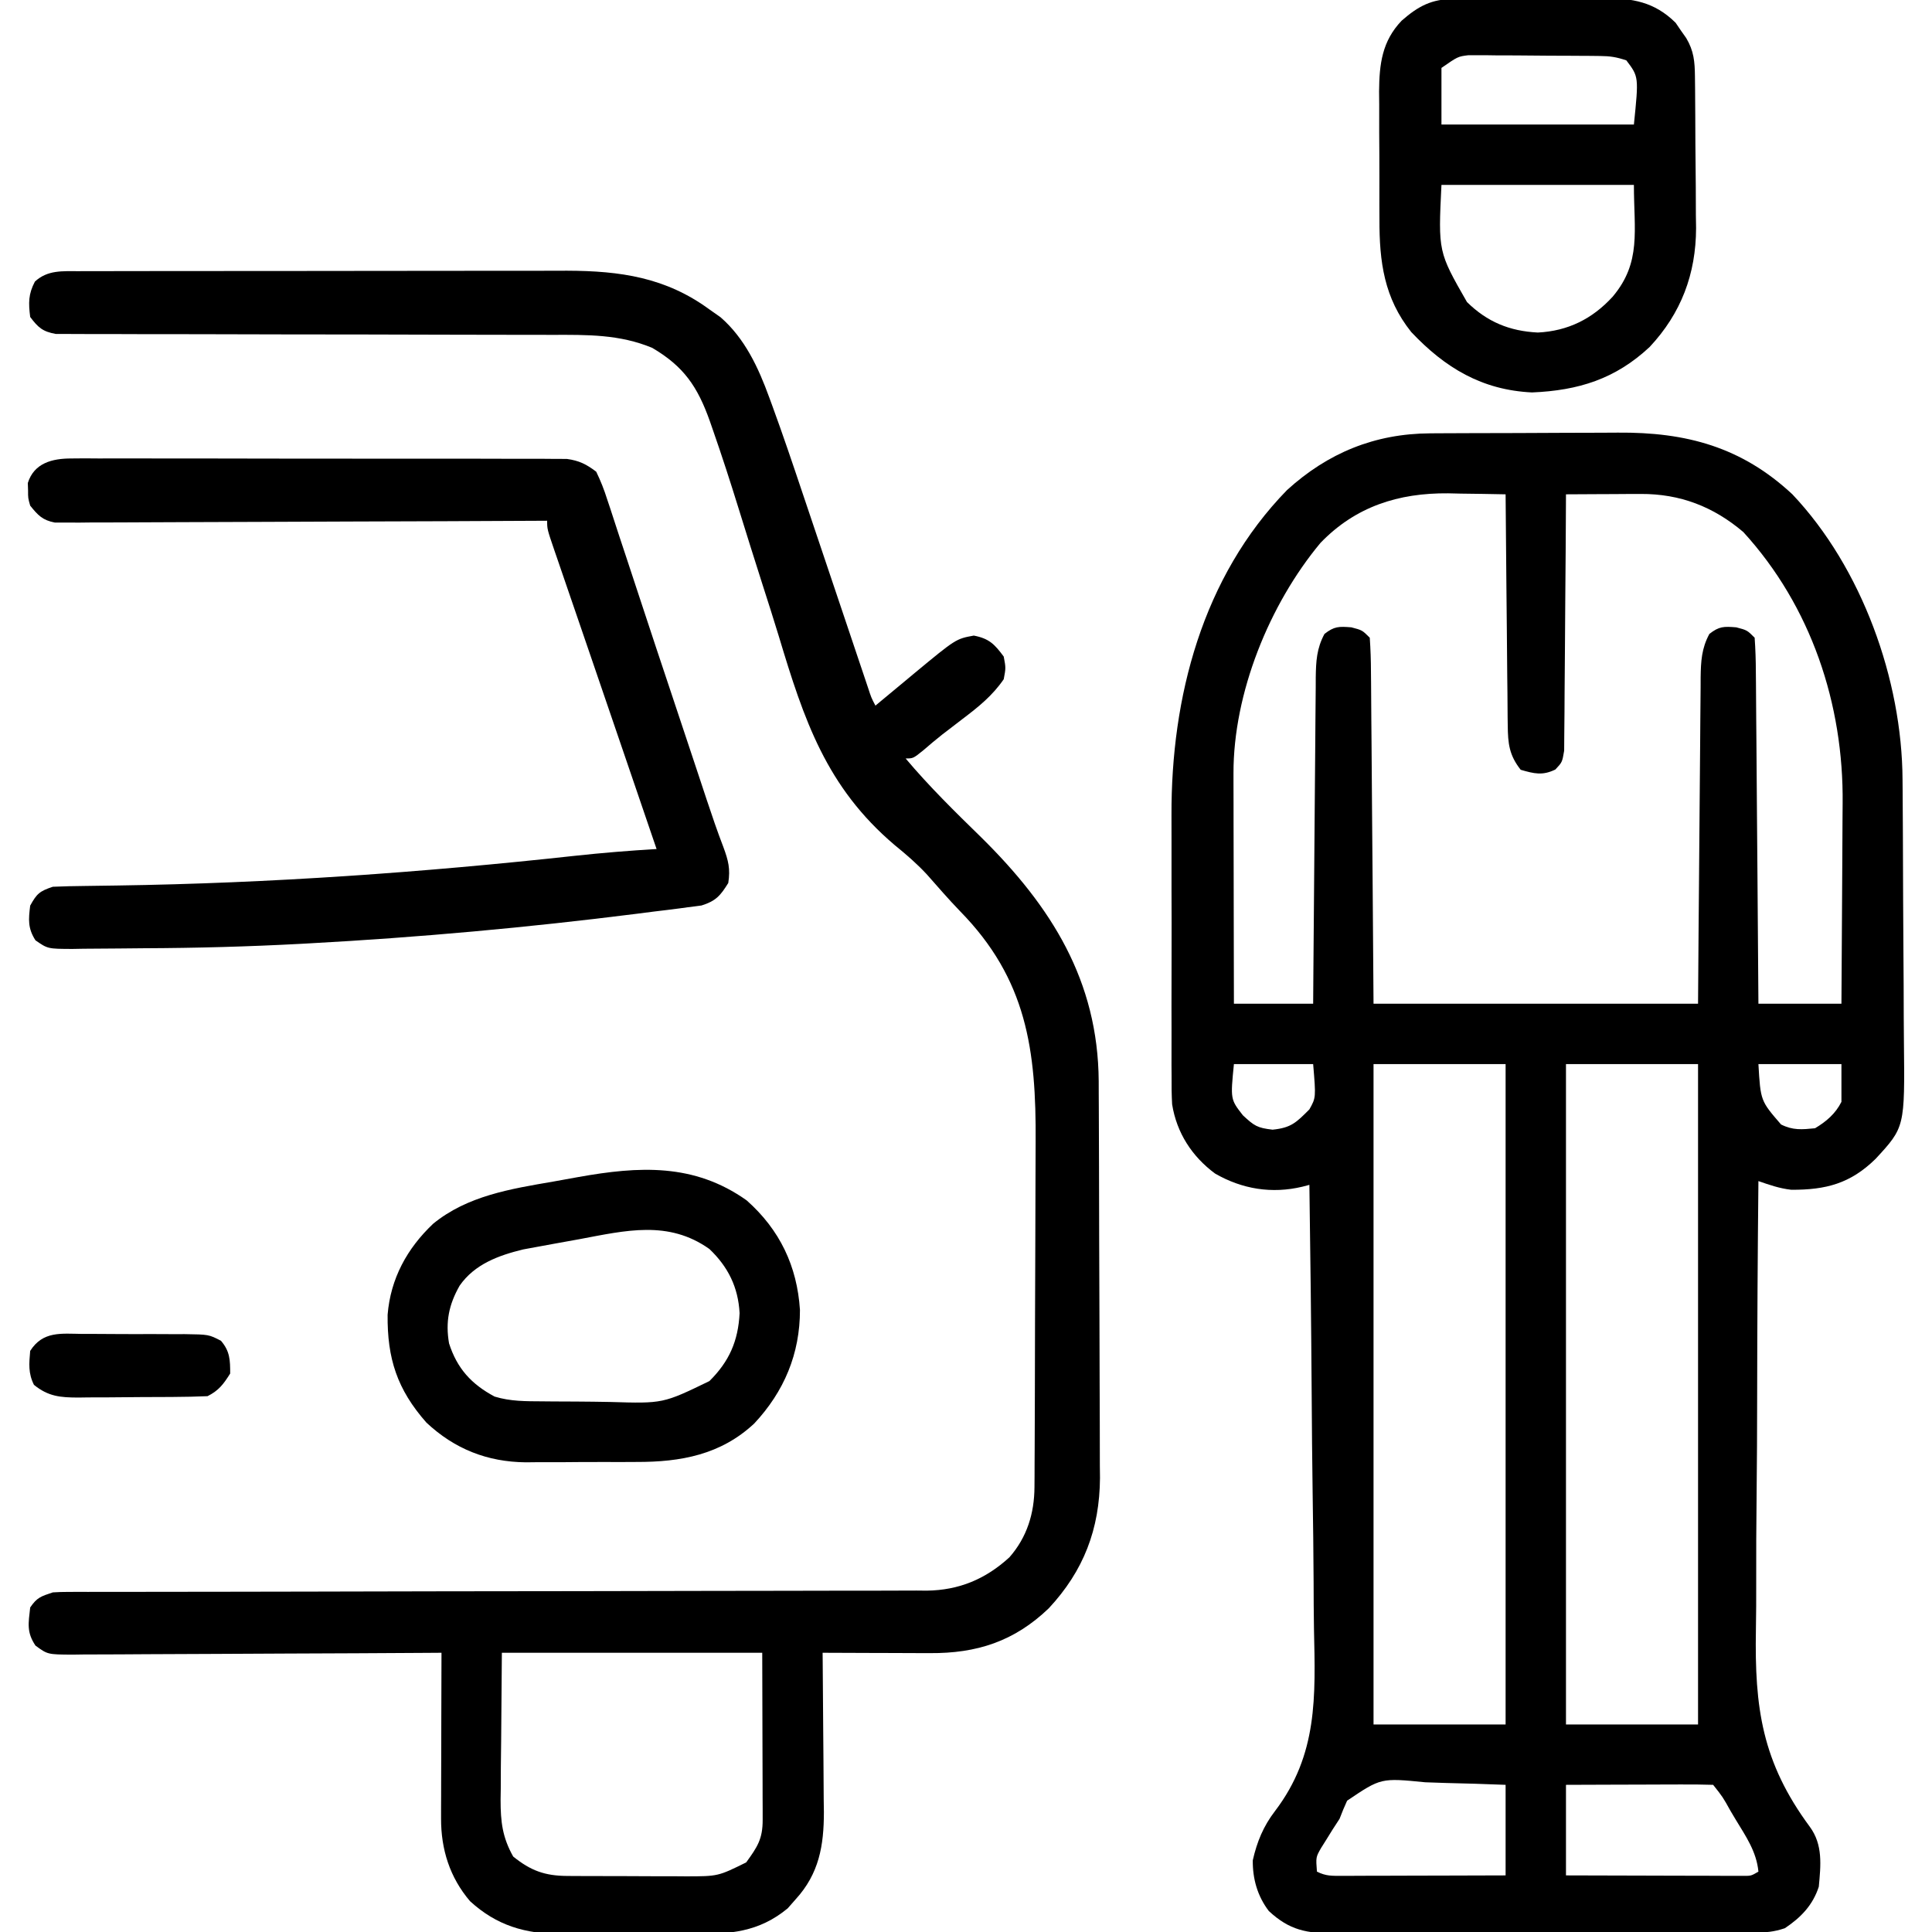 <svg xmlns="http://www.w3.org/2000/svg" width="512" height="512"><path d="M0 0 C1.011 -0.007 1.011 -0.007 2.043 -0.015 C4.258 -0.03 6.472 -0.036 8.687 -0.042 C9.45 -0.045 10.213 -0.048 10.999 -0.051 C15.039 -0.066 19.079 -0.075 23.12 -0.079 C27.262 -0.085 31.403 -0.109 35.545 -0.137 C38.757 -0.156 41.97 -0.161 45.182 -0.162 C46.707 -0.165 48.232 -0.173 49.757 -0.187 C67.832 -0.332 82.513 3.591 95.992 16.161 C114.407 35.626 125.056 65.276 125.185 91.793 C125.197 93.204 125.197 93.204 125.209 94.644 C125.234 97.74 125.251 100.835 125.265 103.931 C125.27 104.993 125.276 106.055 125.281 107.15 C125.308 112.77 125.327 118.39 125.342 124.01 C125.355 128.647 125.383 133.284 125.424 137.921 C125.473 143.538 125.498 149.154 125.505 154.771 C125.512 156.904 125.527 159.036 125.551 161.169 C125.792 183.877 125.792 183.877 118.047 192.268 C111.362 198.82 104.88 200.502 95.703 200.462 C92.598 200.117 89.936 199.182 86.992 198.161 C86.794 217.174 86.679 236.185 86.657 255.199 C86.646 264.03 86.609 272.86 86.508 281.691 C86.421 289.4 86.384 297.108 86.405 304.817 C86.415 308.889 86.401 312.958 86.326 317.029 C85.965 337.743 87.93 352.123 100.618 369.285 C104.114 374.059 103.518 379.452 102.992 385.161 C101.395 390.063 98.243 393.327 93.992 396.161 C91.009 397.155 89.04 397.291 85.926 397.302 C84.879 397.307 83.831 397.313 82.752 397.319 C81.029 397.321 81.029 397.321 79.272 397.322 C78.062 397.327 76.852 397.332 75.605 397.337 C72.285 397.349 68.964 397.357 65.644 397.361 C63.569 397.364 61.493 397.368 59.418 397.373 C52.922 397.386 46.426 397.396 39.93 397.4 C32.437 397.405 24.943 397.422 17.45 397.451 C11.654 397.473 5.859 397.483 0.063 397.484 C-3.397 397.485 -6.856 397.491 -10.316 397.509 C-14.178 397.528 -18.039 397.524 -21.9 397.518 C-23.043 397.527 -24.185 397.536 -25.362 397.546 C-32.687 397.507 -37.235 396.745 -42.758 391.599 C-45.764 387.656 -47.062 383.089 -47.008 378.161 C-45.889 373.241 -44.209 369.14 -41.132 365.129 C-29.729 350.14 -30.407 334.776 -30.792 316.844 C-30.868 312.694 -30.874 308.543 -30.888 304.392 C-30.925 296.565 -31.023 288.74 -31.144 280.913 C-31.279 271.99 -31.344 263.066 -31.404 254.141 C-31.529 235.813 -31.74 217.487 -32.008 199.161 C-32.618 199.321 -33.227 199.481 -33.855 199.646 C-41.962 201.585 -49.842 200.295 -57.008 196.161 C-63.107 191.651 -67.176 185.387 -68.383 177.812 C-68.524 175.318 -68.549 172.851 -68.526 170.353 C-68.533 169.417 -68.54 168.48 -68.547 167.515 C-68.565 164.441 -68.553 161.368 -68.54 158.294 C-68.542 156.133 -68.546 153.971 -68.551 151.81 C-68.557 147.283 -68.549 142.756 -68.53 138.229 C-68.507 132.479 -68.52 126.729 -68.544 120.979 C-68.559 116.513 -68.554 112.046 -68.544 107.579 C-68.541 105.463 -68.544 103.346 -68.553 101.229 C-68.662 69.943 -60.393 38.086 -37.946 15.044 C-27.116 5.187 -14.691 0.083 0 0 Z M-29.071 29.036 C-42.632 45.315 -52.161 68.865 -52.122 90.084 C-52.122 90.749 -52.122 91.413 -52.122 92.097 C-52.122 94.272 -52.114 96.447 -52.106 98.622 C-52.104 100.138 -52.103 101.654 -52.102 103.17 C-52.098 107.145 -52.088 111.12 -52.077 115.095 C-52.067 119.158 -52.062 123.22 -52.057 127.282 C-52.046 135.242 -52.029 143.201 -52.008 151.161 C-45.078 151.161 -38.148 151.161 -31.008 151.161 C-30.988 148.37 -30.969 145.579 -30.948 142.703 C-30.881 133.483 -30.804 124.263 -30.721 115.043 C-30.671 109.453 -30.624 103.863 -30.586 98.272 C-30.55 92.878 -30.503 87.483 -30.45 82.088 C-30.432 80.03 -30.417 77.972 -30.405 75.913 C-30.388 73.03 -30.359 70.148 -30.327 67.266 C-30.325 66.414 -30.323 65.563 -30.321 64.685 C-30.26 60.432 -30.079 56.994 -28.008 53.161 C-25.428 51.134 -24.184 51.147 -20.883 51.411 C-18.008 52.161 -18.008 52.161 -16.008 54.161 C-15.79 57.233 -15.697 60.218 -15.689 63.292 C-15.679 64.239 -15.669 65.185 -15.659 66.16 C-15.628 69.299 -15.611 72.437 -15.594 75.575 C-15.576 77.747 -15.556 79.919 -15.536 82.091 C-15.484 87.815 -15.445 93.54 -15.407 99.264 C-15.36 106.128 -15.299 112.992 -15.24 119.856 C-15.151 130.291 -15.082 140.726 -15.008 151.161 C13.372 151.161 41.752 151.161 70.992 151.161 C71.065 141.178 71.065 141.178 71.14 130.993 C71.176 126.778 71.211 122.562 71.25 118.347 C71.31 111.655 71.368 104.964 71.414 98.272 C71.45 92.878 71.497 87.483 71.55 82.088 C71.568 80.03 71.583 77.972 71.595 75.913 C71.612 73.03 71.641 70.148 71.673 67.266 C71.675 66.414 71.677 65.563 71.679 64.685 C71.74 60.432 71.921 56.994 73.992 53.161 C76.572 51.134 77.816 51.147 81.117 51.411 C83.992 52.161 83.992 52.161 85.992 54.161 C86.21 57.233 86.303 60.218 86.311 63.292 C86.326 64.712 86.326 64.712 86.341 66.16 C86.372 69.299 86.389 72.437 86.406 75.575 C86.424 77.747 86.444 79.919 86.464 82.091 C86.516 87.815 86.555 93.54 86.593 99.264 C86.633 105.102 86.684 110.94 86.734 116.778 C86.831 128.239 86.914 139.7 86.992 151.161 C94.252 151.161 101.512 151.161 108.992 151.161 C109.06 142.684 109.115 134.208 109.147 125.731 C109.163 121.793 109.184 117.856 109.218 113.918 C109.251 110.106 109.269 106.293 109.276 102.48 C109.282 101.039 109.292 99.597 109.309 98.155 C109.597 71.752 100.951 45.821 82.992 26.161 C75.067 19.415 66.207 16.012 55.816 16.063 C54.081 16.068 54.081 16.068 52.31 16.073 C51.112 16.082 49.914 16.09 48.679 16.099 C46.853 16.105 46.853 16.105 44.99 16.112 C41.99 16.124 38.991 16.141 35.992 16.161 C35.988 17.044 35.984 17.927 35.981 18.836 C35.943 27.15 35.886 35.464 35.808 43.777 C35.768 48.052 35.736 52.326 35.721 56.6 C35.706 60.724 35.671 64.848 35.623 68.972 C35.609 70.546 35.601 72.121 35.6 73.695 C35.597 75.898 35.57 78.1 35.538 80.303 C35.524 82.185 35.524 82.185 35.511 84.105 C34.992 87.161 34.992 87.161 33.18 89.09 C29.781 90.754 27.557 90.198 23.992 89.161 C20.935 85.291 20.604 82.201 20.559 77.351 C20.544 76.355 20.544 76.355 20.528 75.339 C20.498 73.159 20.489 70.979 20.48 68.798 C20.463 67.28 20.445 65.763 20.426 64.246 C20.378 60.262 20.348 56.279 20.322 52.296 C20.292 48.227 20.246 44.158 20.201 40.089 C20.115 32.113 20.047 24.137 19.992 16.161 C16.034 16.073 12.076 16.02 8.117 15.974 C7.008 15.948 5.9 15.923 4.757 15.897 C-8.388 15.781 -19.771 19.387 -29.071 29.036 Z M-52.008 167.161 C-52.933 176.488 -52.933 176.488 -49.633 180.724 C-46.604 183.537 -45.83 184.066 -41.758 184.536 C-36.816 184.042 -35.47 182.623 -32.008 179.161 C-30.263 176.043 -30.263 176.043 -31.008 167.161 C-37.938 167.161 -44.868 167.161 -52.008 167.161 Z M-15.008 167.161 C-15.008 224.911 -15.008 282.661 -15.008 342.161 C-3.458 342.161 8.092 342.161 19.992 342.161 C19.992 284.411 19.992 226.661 19.992 167.161 C8.442 167.161 -3.108 167.161 -15.008 167.161 Z M35.992 167.161 C35.992 224.911 35.992 282.661 35.992 342.161 C47.542 342.161 59.092 342.161 70.992 342.161 C70.992 284.411 70.992 226.661 70.992 167.161 C59.442 167.161 47.892 167.161 35.992 167.161 Z M86.992 167.161 C87.559 176.887 87.559 176.887 92.992 183.161 C96.141 184.736 98.512 184.509 101.992 184.161 C104.968 182.388 107.42 180.305 108.992 177.161 C108.992 173.861 108.992 170.561 108.992 167.161 C101.732 167.161 94.472 167.161 86.992 167.161 Z M-22.008 362.364 C-22.728 363.94 -23.401 365.539 -24.008 367.161 C-24.635 368.127 -25.261 369.092 -25.907 370.087 C-26.394 370.875 -26.881 371.662 -27.383 372.474 C-27.886 373.274 -28.389 374.075 -28.907 374.899 C-30.3 377.341 -30.3 377.341 -30.008 381.161 C-27.591 382.37 -26.075 382.282 -23.375 382.275 C-22.414 382.275 -21.453 382.275 -20.463 382.274 C-18.904 382.267 -18.904 382.267 -17.313 382.259 C-16.25 382.257 -15.188 382.256 -14.093 382.255 C-10.69 382.249 -7.287 382.236 -3.883 382.224 C-1.58 382.219 0.723 382.214 3.027 382.21 C8.682 382.2 14.337 382.18 19.992 382.161 C19.992 374.241 19.992 366.321 19.992 358.161 C14.685 357.954 9.393 357.775 4.086 357.667 C2.283 357.622 0.481 357.56 -1.32 357.482 C-13.054 356.32 -13.054 356.32 -22.008 362.364 Z M35.992 358.161 C35.992 366.081 35.992 374.001 35.992 382.161 C42.933 382.184 49.875 382.204 56.817 382.216 C59.18 382.221 61.543 382.228 63.906 382.237 C67.296 382.249 70.687 382.254 74.078 382.259 C75.139 382.264 76.201 382.269 77.294 382.274 C78.275 382.275 79.256 382.275 80.267 382.275 C81.133 382.277 81.999 382.279 82.891 382.281 C85.05 382.297 85.05 382.297 86.992 381.161 C86.483 375.862 83.691 371.858 80.992 367.411 C80.528 366.631 80.064 365.851 79.585 365.048 C77.559 361.402 77.559 361.402 74.992 358.161 C72.107 358.072 69.247 358.046 66.363 358.063 C65.499 358.065 64.634 358.066 63.744 358.068 C60.972 358.073 58.201 358.086 55.429 358.099 C53.555 358.104 51.681 358.108 49.806 358.112 C45.201 358.123 40.597 358.142 35.992 358.161 Z " fill="#000000" transform="translate(379.008,114.839)"></path><path d="M0 0 C1.825 -0.006 1.825 -0.006 3.687 -0.013 C5.032 -0.013 6.378 -0.012 7.723 -0.012 C9.143 -0.015 10.562 -0.018 11.982 -0.022 C15.837 -0.031 19.693 -0.033 23.549 -0.034 C25.962 -0.034 28.375 -0.036 30.788 -0.039 C39.218 -0.048 47.648 -0.052 56.078 -0.052 C63.914 -0.051 71.75 -0.062 79.587 -0.077 C86.329 -0.09 93.07 -0.096 99.812 -0.095 C103.832 -0.095 107.852 -0.098 111.872 -0.108 C115.661 -0.118 119.449 -0.118 123.238 -0.111 C125.273 -0.109 127.308 -0.118 129.343 -0.126 C143.459 -0.078 155.481 1.645 167.057 10.134 C168.026 10.814 168.996 11.495 169.995 12.196 C176.433 17.777 180.057 25.59 182.913 33.456 C183.169 34.15 183.425 34.844 183.688 35.559 C186.55 43.378 189.212 51.263 191.858 59.157 C192.385 60.721 192.912 62.286 193.439 63.85 C194.807 67.909 196.172 71.968 197.536 76.029 C199.736 82.574 201.938 89.118 204.143 95.662 C204.91 97.938 205.674 100.215 206.438 102.492 C206.904 103.876 207.37 105.26 207.836 106.643 C208.242 107.852 208.648 109.06 209.066 110.305 C209.957 113.039 209.957 113.039 211.057 115.134 C211.541 114.731 212.024 114.327 212.522 113.912 C214.74 112.066 216.961 110.225 219.182 108.384 C219.943 107.749 220.703 107.115 221.487 106.462 C232.388 97.44 232.388 97.44 237.12 96.571 C241.179 97.349 242.622 98.84 245.057 102.134 C245.62 105.134 245.62 105.134 245.057 108.134 C242.06 112.509 238.357 115.47 234.182 118.634 C232.976 119.56 231.77 120.487 230.565 121.415 C229.98 121.862 229.395 122.31 228.792 122.77 C227.064 124.128 225.401 125.543 223.737 126.977 C221.057 129.134 221.057 129.134 219.057 129.134 C225.311 136.572 232.195 143.31 239.143 150.093 C257.713 168.434 270.04 188.026 270.226 214.666 C270.229 215.771 270.231 216.875 270.234 218.013 C270.241 219.193 270.247 220.373 270.254 221.588 C270.274 225.481 270.285 229.374 270.295 233.267 C270.299 234.614 270.303 235.962 270.308 237.31 C270.327 243.646 270.341 249.982 270.349 256.319 C270.359 263.598 270.385 270.877 270.426 278.156 C270.456 283.805 270.471 289.455 270.474 295.104 C270.476 298.468 270.487 301.831 270.51 305.194 C270.535 308.956 270.534 312.716 270.527 316.478 C270.54 317.57 270.553 318.663 270.566 319.788 C270.475 333.381 266.237 344.425 256.991 354.352 C247.839 363.128 237.934 366.313 225.475 366.231 C224.254 366.229 224.254 366.229 223.008 366.227 C220.42 366.222 217.832 366.209 215.245 366.196 C213.485 366.191 211.725 366.187 209.965 366.183 C205.662 366.172 201.36 366.154 197.057 366.134 C197.067 367.062 197.067 367.062 197.077 368.009 C197.144 374.482 197.189 380.955 197.222 387.429 C197.237 389.841 197.257 392.253 197.283 394.665 C197.32 398.143 197.337 401.621 197.35 405.099 C197.365 406.168 197.381 407.237 197.397 408.338 C197.399 417.263 196.11 424.681 189.932 431.446 C189.228 432.247 188.524 433.047 187.799 433.872 C180.132 440.196 172.477 440.731 162.807 440.665 C161.554 440.669 160.3 440.673 159.009 440.677 C155.698 440.68 152.388 440.664 149.077 440.642 C147.058 440.634 145.04 440.642 143.022 440.655 C139.117 440.68 135.212 440.677 131.307 440.665 C130.113 440.673 128.919 440.681 127.689 440.689 C118.203 440.584 110.73 438.465 103.627 431.974 C98.253 425.677 95.922 418.236 95.943 410.068 C95.944 408.597 95.944 408.597 95.944 407.096 C95.949 406.05 95.954 405.004 95.959 403.927 C95.961 402.846 95.962 401.766 95.964 400.652 C95.969 397.209 95.982 393.765 95.995 390.321 C96 387.983 96.004 385.645 96.008 383.308 C96.019 377.583 96.036 371.858 96.057 366.134 C94.75 366.143 93.444 366.151 92.098 366.161 C79.796 366.242 67.495 366.302 55.193 366.341 C48.869 366.362 42.544 366.39 36.22 366.435 C30.118 366.479 24.017 366.503 17.916 366.513 C15.586 366.521 13.255 366.535 10.925 366.557 C7.667 366.586 4.409 366.59 1.15 366.588 C0.182 366.602 -0.785 366.617 -1.782 366.631 C-8.318 366.591 -8.318 366.591 -11.543 364.233 C-13.925 360.662 -13.413 358.36 -12.943 354.134 C-11.131 351.459 -10.065 351.175 -6.943 350.134 C-5.586 350.043 -4.226 350.007 -2.866 350.006 C-2.033 350.003 -1.201 350 -0.342 349.997 C0.573 349.999 1.488 350.001 2.431 350.002 C3.889 349.999 3.889 349.999 5.377 349.996 C8.649 349.99 11.922 349.991 15.194 349.992 C17.535 349.989 19.875 349.985 22.216 349.981 C27.264 349.973 32.313 349.968 37.361 349.965 C45.345 349.959 53.329 349.943 61.313 349.924 C64.045 349.917 66.777 349.911 69.509 349.905 C70.192 349.903 70.875 349.902 71.578 349.9 C79.352 349.882 87.127 349.866 94.901 349.851 C95.967 349.849 95.967 349.849 97.054 349.847 C108.562 349.825 120.069 349.814 131.577 349.806 C143.396 349.798 155.214 349.775 167.033 349.738 C173.667 349.718 180.301 349.706 186.935 349.711 C193.178 349.716 199.421 349.702 205.664 349.674 C207.953 349.667 210.243 349.667 212.532 349.674 C215.662 349.683 218.791 349.668 221.922 349.646 C222.823 349.654 223.725 349.663 224.654 349.672 C233.201 349.562 240.23 346.625 246.553 340.845 C251.236 335.517 253.17 329.183 253.204 322.198 C253.211 321.204 253.218 320.211 253.226 319.187 C253.229 318.103 253.231 317.019 253.234 315.902 C253.241 314.755 253.247 313.608 253.254 312.427 C253.274 308.624 253.285 304.822 253.295 301.02 C253.299 299.719 253.303 298.417 253.308 297.076 C253.327 290.891 253.341 284.705 253.349 278.519 C253.359 271.414 253.385 264.308 253.426 257.202 C253.456 251.69 253.471 246.178 253.474 240.666 C253.476 237.384 253.487 234.103 253.51 230.821 C253.674 206.417 251.191 187.668 233.464 169.59 C230.419 166.439 227.558 163.113 224.654 159.832 C222.003 156.98 219.168 154.541 216.148 152.085 C198.041 136.718 192.13 118.974 185.438 96.704 C184.072 92.206 182.631 87.731 181.196 83.255 C179.032 76.482 176.902 69.701 174.8 62.909 C172.626 55.893 170.372 48.912 167.948 41.977 C167.554 40.843 167.554 40.843 167.153 39.686 C163.91 30.581 160.263 25.235 151.912 20.325 C143.273 16.72 134.63 16.849 125.421 16.878 C123.958 16.876 122.495 16.872 121.033 16.867 C117.9 16.859 114.767 16.857 111.634 16.859 C106.679 16.862 101.725 16.848 96.77 16.83 C82.688 16.783 68.606 16.759 54.524 16.753 C46.734 16.749 38.944 16.731 31.153 16.698 C26.228 16.678 21.302 16.675 16.377 16.686 C13.317 16.689 10.258 16.675 7.199 16.656 C5.78 16.651 4.361 16.652 2.942 16.661 C1.006 16.672 -0.93 16.656 -2.866 16.639 C-3.949 16.638 -5.033 16.637 -6.149 16.636 C-9.642 16.008 -10.828 14.941 -12.943 12.134 C-13.408 8.412 -13.452 6.1 -11.693 2.759 C-8.34 -0.355 -4.396 0.007 0 0 Z M112.057 366.134 C111.995 373.744 111.933 381.355 111.87 389.196 C111.842 391.586 111.815 393.976 111.787 396.439 C111.778 398.349 111.77 400.259 111.764 402.169 C111.749 403.148 111.733 404.127 111.718 405.136 C111.715 410.922 112.202 415.053 115.057 420.134 C119.707 423.893 123.471 425.248 129.347 425.279 C130.185 425.285 131.023 425.292 131.887 425.298 C132.785 425.299 133.683 425.301 134.608 425.302 C136.006 425.307 136.006 425.307 137.433 425.312 C139.404 425.317 141.375 425.319 143.346 425.319 C146.348 425.321 149.35 425.339 152.352 425.358 C154.271 425.361 156.189 425.363 158.108 425.364 C159 425.371 159.892 425.379 160.811 425.386 C169.336 425.377 169.336 425.377 176.799 421.696 C179.794 417.565 181.184 415.472 181.171 410.409 C181.17 408.917 181.17 408.917 181.17 407.395 C181.165 406.347 181.16 405.299 181.155 404.22 C181.154 403.258 181.153 402.297 181.152 401.307 C181.146 397.707 181.132 394.108 181.12 390.509 C181.089 378.443 181.089 378.443 181.057 366.134 C158.287 366.134 135.517 366.134 112.057 366.134 Z " fill="#000000" transform="translate(20.943,71.866)"></path><path d="M0 0 C1.178 -0.01 2.355 -0.02 3.569 -0.03 C4.852 -0.02 6.135 -0.01 7.457 -0.001 C8.829 -0.004 10.201 -0.01 11.573 -0.017 C15.292 -0.031 19.011 -0.02 22.73 -0.003 C26.625 0.011 30.519 0.004 34.414 0.001 C40.954 -0.002 47.494 0.011 54.034 0.035 C61.592 0.061 69.15 0.063 76.708 0.051 C83.983 0.04 91.257 0.047 98.532 0.061 C101.626 0.067 104.72 0.067 107.814 0.062 C111.459 0.057 115.103 0.067 118.747 0.089 C120.72 0.097 122.693 0.09 124.666 0.084 C126.433 0.098 126.433 0.098 128.235 0.114 C129.767 0.117 129.767 0.117 131.33 0.121 C134.615 0.569 136.478 1.514 139.117 3.501 C140.327 6.007 141.209 8.236 142.035 10.864 C142.29 11.624 142.545 12.384 142.808 13.166 C143.657 15.71 144.481 18.262 145.305 20.814 C145.9 22.611 146.497 24.408 147.095 26.204 C148.401 30.134 149.697 34.067 150.985 38.003 C153.678 46.224 156.419 54.428 159.158 62.633 C161.165 68.645 163.169 74.657 165.163 80.672 C165.537 81.798 165.911 82.924 166.296 84.084 C166.995 86.192 167.694 88.3 168.391 90.409 C169.795 94.638 171.225 98.84 172.824 102.999 C174.14 106.562 174.7 108.757 174.117 112.501 C172.039 115.853 170.834 117.278 167.025 118.464 C165.805 118.622 164.585 118.78 163.328 118.943 C162.649 119.036 161.971 119.129 161.271 119.225 C159.014 119.527 156.754 119.796 154.492 120.064 C152.891 120.268 151.289 120.474 149.688 120.68 C120.963 124.307 92.027 126.93 63.117 128.501 C62.354 128.543 61.591 128.585 60.805 128.628 C46.928 129.369 33.066 129.744 19.17 129.796 C17.019 129.808 14.869 129.829 12.719 129.858 C9.557 129.9 6.396 129.917 3.235 129.927 C2.274 129.944 1.314 129.962 0.325 129.98 C-6.224 129.959 -6.224 129.959 -9.488 127.693 C-11.528 124.487 -11.347 122.22 -10.883 118.501 C-9.122 115.316 -8.384 114.668 -4.883 113.501 C-2.022 113.381 0.818 113.315 3.68 113.29 C5.501 113.265 7.321 113.238 9.142 113.211 C10.112 113.198 11.083 113.185 12.083 113.171 C52.76 112.571 93.129 109.712 133.56 105.288 C140.737 104.514 147.911 103.928 155.117 103.501 C154.772 102.49 154.426 101.478 154.07 100.436 C153.574 98.984 153.078 97.531 152.582 96.079 C152.312 95.288 152.042 94.496 151.763 93.681 C150.234 89.206 148.706 84.73 147.179 80.255 C144.096 71.219 141.01 62.184 137.912 53.153 C136.523 49.104 135.136 45.055 133.75 41.005 C133.078 39.043 132.405 37.082 131.73 35.121 C130.786 32.375 129.846 29.628 128.906 26.88 C128.623 26.058 128.339 25.236 128.047 24.389 C126.117 18.729 126.117 18.729 126.117 16.501 C125.436 16.505 124.754 16.509 124.051 16.512 C107.468 16.601 90.885 16.667 74.302 16.708 C66.282 16.729 58.262 16.757 50.243 16.803 C43.254 16.843 36.265 16.869 29.275 16.878 C25.574 16.883 21.873 16.895 18.171 16.924 C14.041 16.956 9.911 16.957 5.781 16.955 C3.937 16.977 3.937 16.977 2.055 16.999 C0.931 16.993 -0.194 16.988 -1.352 16.982 C-2.818 16.988 -2.818 16.988 -4.313 16.993 C-7.615 16.361 -8.8 15.083 -10.883 12.501 C-11.449 10.501 -11.449 10.501 -11.445 8.501 C-11.467 7.841 -11.489 7.181 -11.511 6.501 C-9.838 1.18 -5.013 0.001 0 0 Z " fill="#000000" transform="translate(18.883,121.499)"></path><path d="M0 0 C1.055 -0.013 2.11 -0.026 3.197 -0.039 C4.332 -0.041 5.468 -0.043 6.638 -0.045 C7.812 -0.052 8.986 -0.059 10.195 -0.066 C12.68 -0.076 15.165 -0.08 17.649 -0.08 C21.438 -0.084 25.225 -0.121 29.013 -0.159 C31.429 -0.165 33.846 -0.169 36.263 -0.17 C37.39 -0.185 38.517 -0.199 39.679 -0.214 C47.318 -0.17 53.117 0.732 58.774 6.326 C59.229 6.995 59.684 7.664 60.153 8.353 C60.626 9.025 61.099 9.696 61.587 10.388 C63.611 13.799 63.852 16.627 63.893 20.505 C63.912 22.103 63.912 22.103 63.932 23.734 C63.939 24.887 63.946 26.04 63.954 27.228 C63.962 28.418 63.97 29.609 63.979 30.835 C63.992 33.361 64.003 35.886 64.011 38.411 C64.028 42.248 64.072 46.083 64.116 49.919 C64.126 52.376 64.135 54.833 64.142 57.291 C64.159 58.427 64.177 59.564 64.195 60.736 C64.162 72.885 60.251 83.305 51.903 92.228 C42.83 100.716 33.055 103.776 20.716 104.291 C7.47 103.659 -2.304 97.798 -11.284 88.291 C-18.483 79.284 -19.746 69.682 -19.718 58.443 C-19.723 57.232 -19.728 56.02 -19.734 54.772 C-19.74 52.223 -19.739 49.674 -19.73 47.125 C-19.722 43.236 -19.751 39.349 -19.782 35.46 C-19.784 32.975 -19.783 30.49 -19.78 28.005 C-19.792 26.85 -19.803 25.695 -19.814 24.504 C-19.752 17.238 -19.022 11.207 -13.837 5.774 C-9.381 1.875 -5.892 0.048 0 0 Z M-3.284 18.291 C-3.284 23.241 -3.284 28.191 -3.284 33.291 C13.546 33.291 30.376 33.291 47.716 33.291 C49.01 20.631 49.01 20.631 45.716 16.291 C43.031 15.396 41.447 15.156 38.691 15.129 C37.484 15.115 37.484 15.115 36.253 15.1 C35.387 15.096 34.522 15.092 33.63 15.087 C32.736 15.082 31.842 15.076 30.921 15.07 C29.03 15.061 27.138 15.054 25.247 15.05 C22.359 15.041 19.471 15.01 16.583 14.978 C14.744 14.971 12.906 14.966 11.067 14.962 C10.206 14.95 9.344 14.938 8.456 14.925 C7.646 14.928 6.835 14.931 6 14.934 C5.291 14.93 4.583 14.927 3.853 14.923 C1.068 15.269 1.068 15.269 -3.284 18.291 Z M-3.284 49.291 C-4.15 67.015 -4.15 67.015 3.478 80.333 C8.835 85.604 14.769 88.047 22.259 88.416 C30.238 88.02 36.709 84.801 42.091 78.916 C49.759 69.812 47.716 61.438 47.716 49.291 C30.886 49.291 14.056 49.291 -3.284 49.291 Z " fill="#000000" transform="translate(385.284,-0.291)"></path><path d="M0 0 C8.814 7.815 13.381 17.455 14.133 29.035 C14.149 40.663 9.93 50.68 2.012 59.145 C-6.847 67.412 -17.43 69.363 -29.207 69.328 C-30.257 69.333 -31.307 69.339 -32.388 69.344 C-34.593 69.35 -36.798 69.349 -39.003 69.341 C-42.354 69.332 -45.704 69.361 -49.055 69.393 C-51.21 69.394 -53.365 69.394 -55.52 69.391 C-57.003 69.407 -57.003 69.407 -58.516 69.425 C-68.712 69.324 -77.391 65.901 -84.863 58.895 C-92.612 50.11 -95.259 41.927 -95.141 30.312 C-94.364 20.737 -89.992 12.753 -83.086 6.211 C-74.04 -1.207 -62.497 -3.044 -51.276 -4.971 C-49.062 -5.354 -46.852 -5.76 -44.643 -6.168 C-28.539 -9.051 -13.951 -9.893 0 0 Z M-44.332 10.293 C-46.555 10.708 -48.78 11.104 -51.006 11.498 C-52.442 11.761 -53.877 12.024 -55.312 12.289 C-56.595 12.525 -57.877 12.76 -59.198 13.003 C-65.716 14.588 -72.083 16.897 -76.059 22.613 C-78.907 27.632 -79.842 32.184 -78.863 37.895 C-76.733 44.548 -72.947 48.717 -66.782 52.004 C-62.558 53.293 -58.496 53.24 -54.102 53.266 C-52.683 53.279 -52.683 53.279 -51.235 53.293 C-49.236 53.307 -47.236 53.316 -45.237 53.32 C-42.203 53.332 -39.172 53.381 -36.139 53.432 C-22.143 53.854 -22.143 53.854 -9.863 47.895 C-4.619 42.706 -2.231 37.286 -1.863 29.895 C-2.227 23.045 -4.901 17.611 -9.863 12.895 C-20.728 5.176 -32.04 7.991 -44.332 10.293 Z " fill="#000000" transform="translate(197.863,318.105)"></path><path d="M0 0 C0.961 -0.001 1.923 -0.003 2.914 -0.004 C4.944 -0.003 6.975 0.009 9.006 0.03 C12.114 0.058 15.22 0.05 18.328 0.037 C20.302 0.043 22.276 0.052 24.25 0.062 C25.644 0.058 25.644 0.058 27.066 0.054 C33.447 0.147 33.447 0.147 36.68 1.812 C39.059 4.584 39.125 6.917 39.125 10.496 C37.359 13.298 36.095 15.011 33.125 16.496 C30.121 16.62 27.142 16.685 24.137 16.699 C22.794 16.708 22.794 16.708 21.424 16.716 C19.526 16.726 17.629 16.732 15.732 16.736 C12.835 16.746 9.938 16.777 7.041 16.809 C5.198 16.815 3.355 16.82 1.512 16.824 C0.647 16.837 -0.218 16.849 -1.109 16.862 C-5.847 16.844 -9.041 16.609 -12.875 13.496 C-14.421 10.404 -14.169 7.902 -13.875 4.496 C-10.484 -0.813 -5.684 -0.069 0 0 Z " fill="#000000" transform="translate(21.875,353.504)"></path></svg>